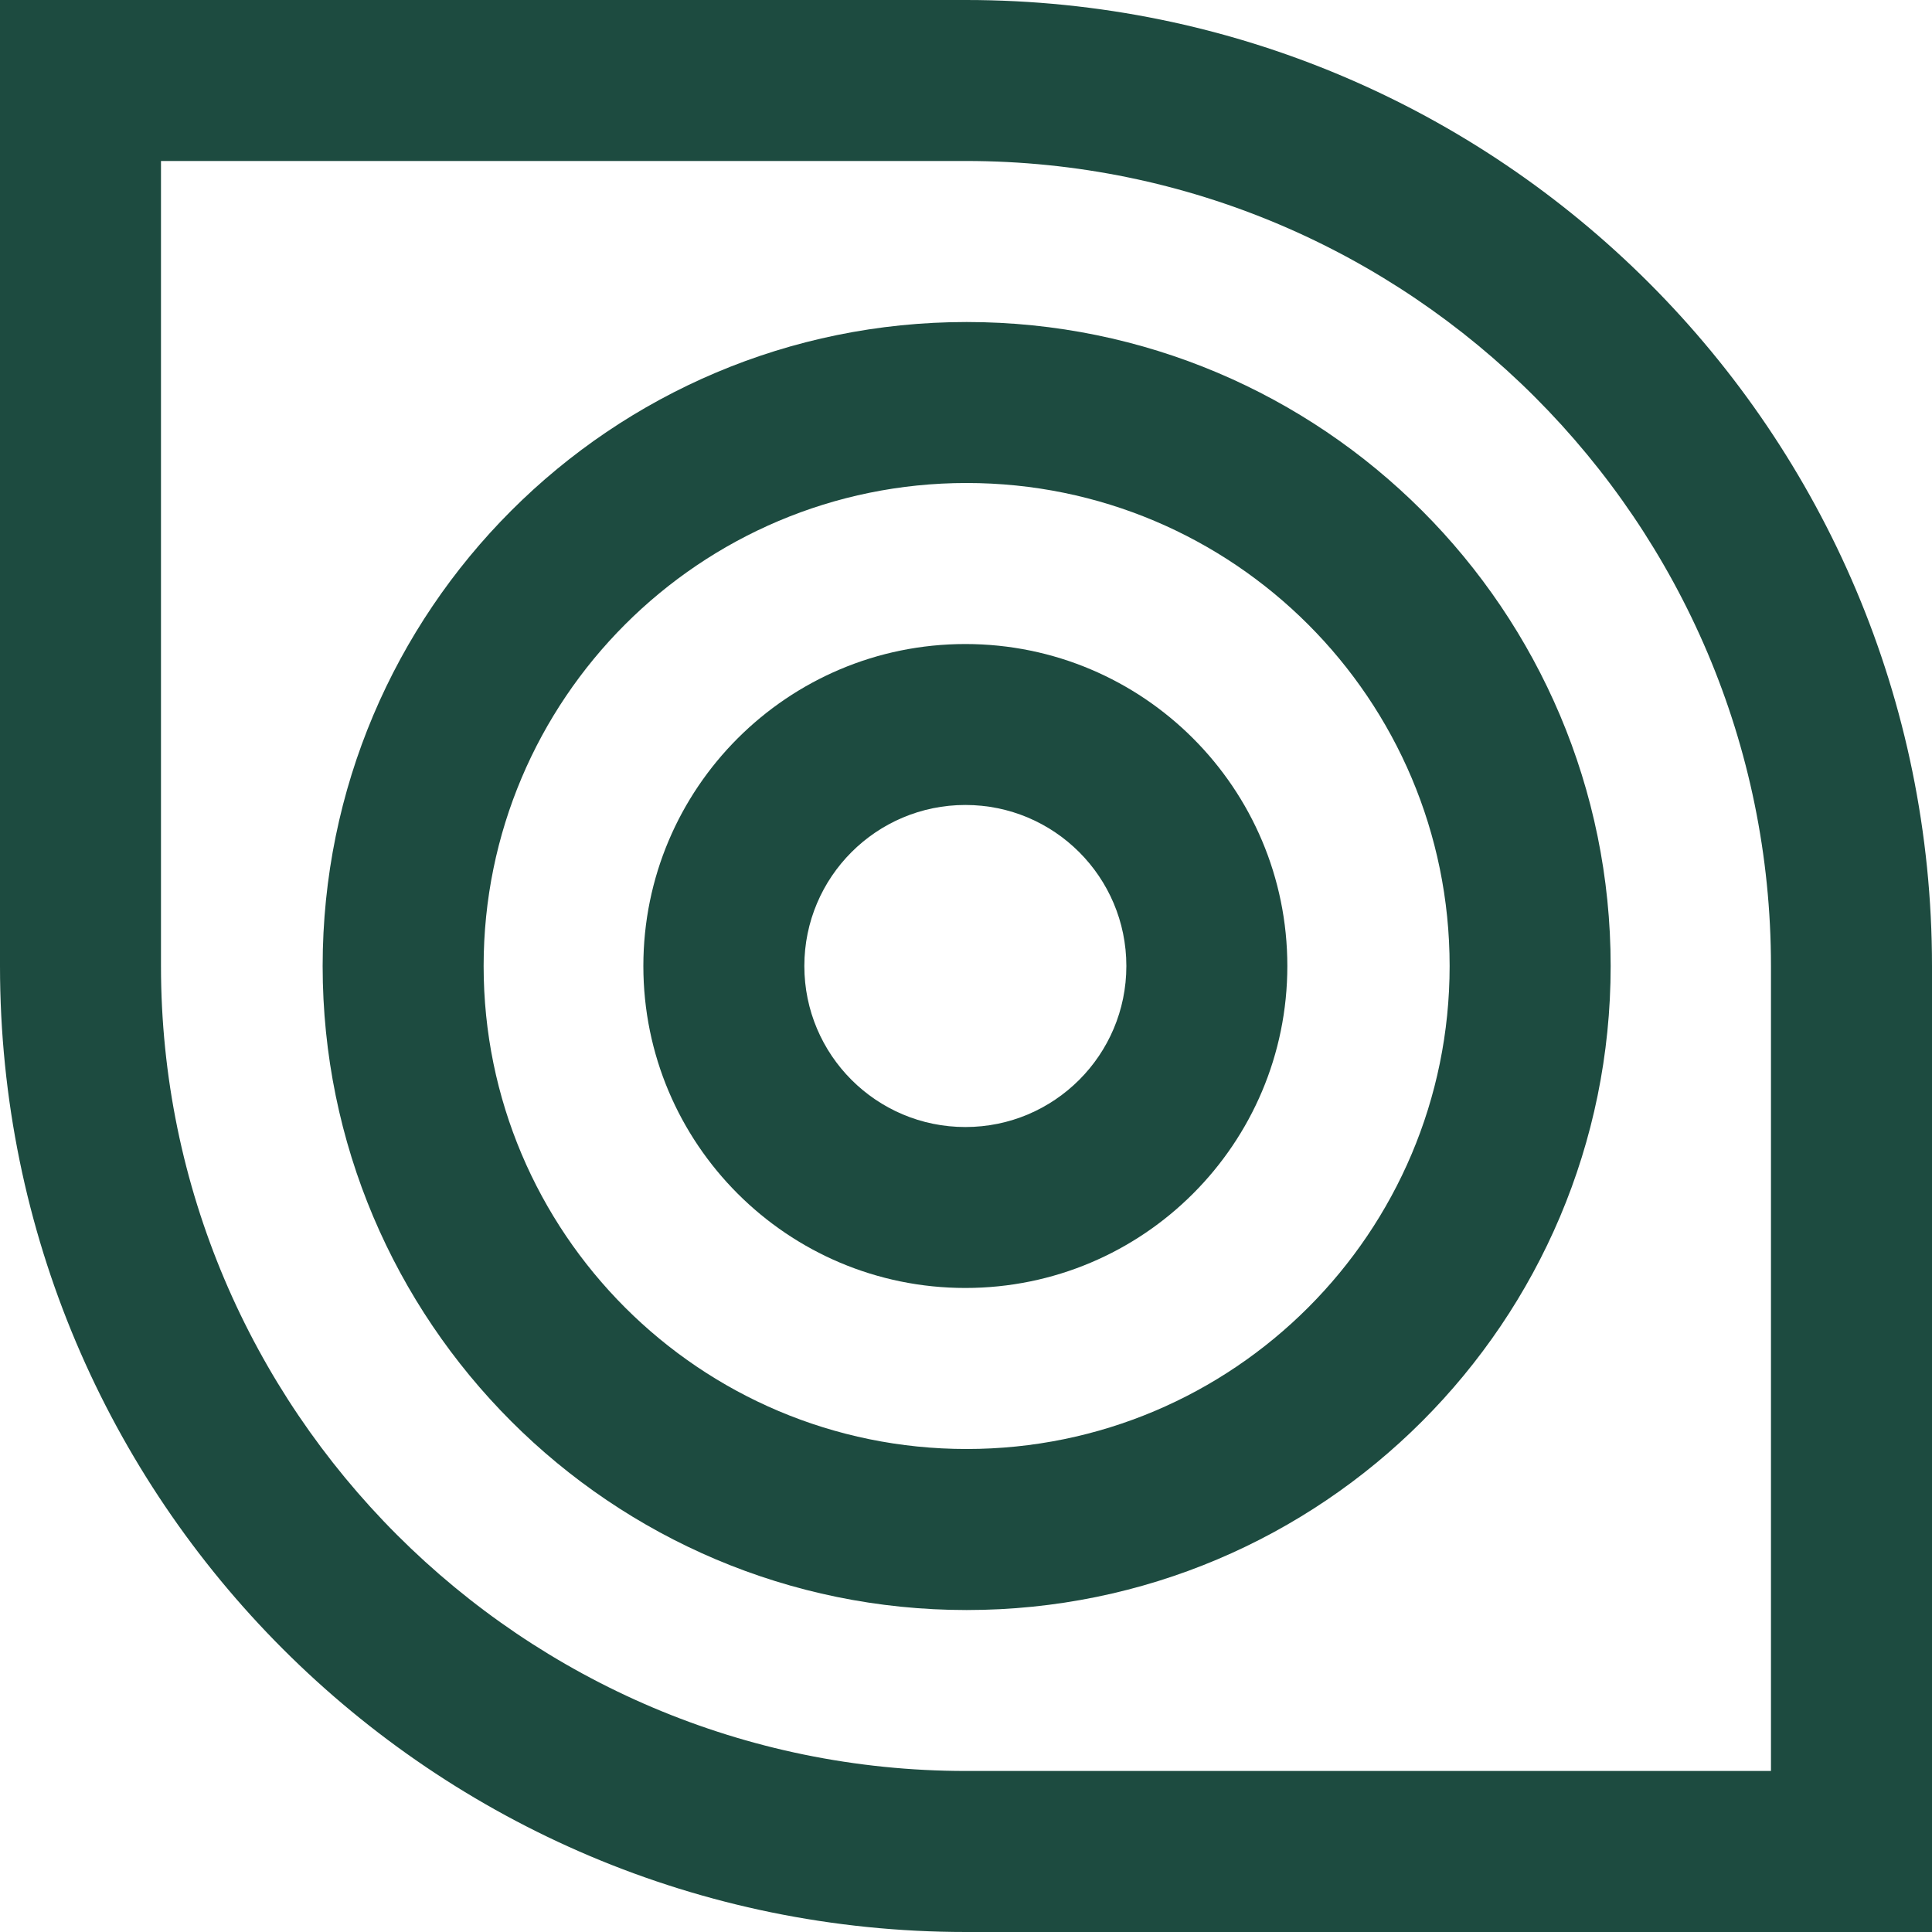 <svg width="40" height="40" viewBox="0 0 40 40" fill="none" xmlns="http://www.w3.org/2000/svg">
<path d="M20 0H0V20C0 31.045 8.955 40 20 40H40V20C40 8.955 31.045 0 20 0ZM36.666 36.666H20C10.81 36.666 3.333 29.189 3.333 20V3.333H20C29.189 3.333 36.666 10.811 36.666 20V36.666Z" fill="#1D4B40"/>
<path d="M20.013 6.667C12.65 6.667 6.68 12.636 6.68 20C6.68 27.363 12.65 33.334 20.013 33.334C27.377 33.334 33.347 27.363 33.347 20C33.347 12.636 27.377 6.667 20.013 6.667ZM20.013 30C14.489 30 10.013 25.523 10.013 20C10.013 14.477 14.489 10 20.013 10C25.536 10 30.013 14.477 30.013 20C30.013 25.523 25.536 30 20.013 30Z" fill="#1D4B40"/>
<path d="M19.987 13.334C16.305 13.334 13.32 16.319 13.32 20C13.32 23.681 16.305 26.666 19.987 26.666C23.668 26.666 26.653 23.681 26.653 20C26.653 16.319 23.668 13.334 19.987 13.334ZM19.987 23.334C18.146 23.334 16.653 21.841 16.653 20C16.653 18.159 18.146 16.666 19.987 16.666C21.828 16.666 23.32 18.159 23.32 20C23.32 21.841 21.828 23.334 19.987 23.334Z" fill="#1D4B40"/>
</svg>
